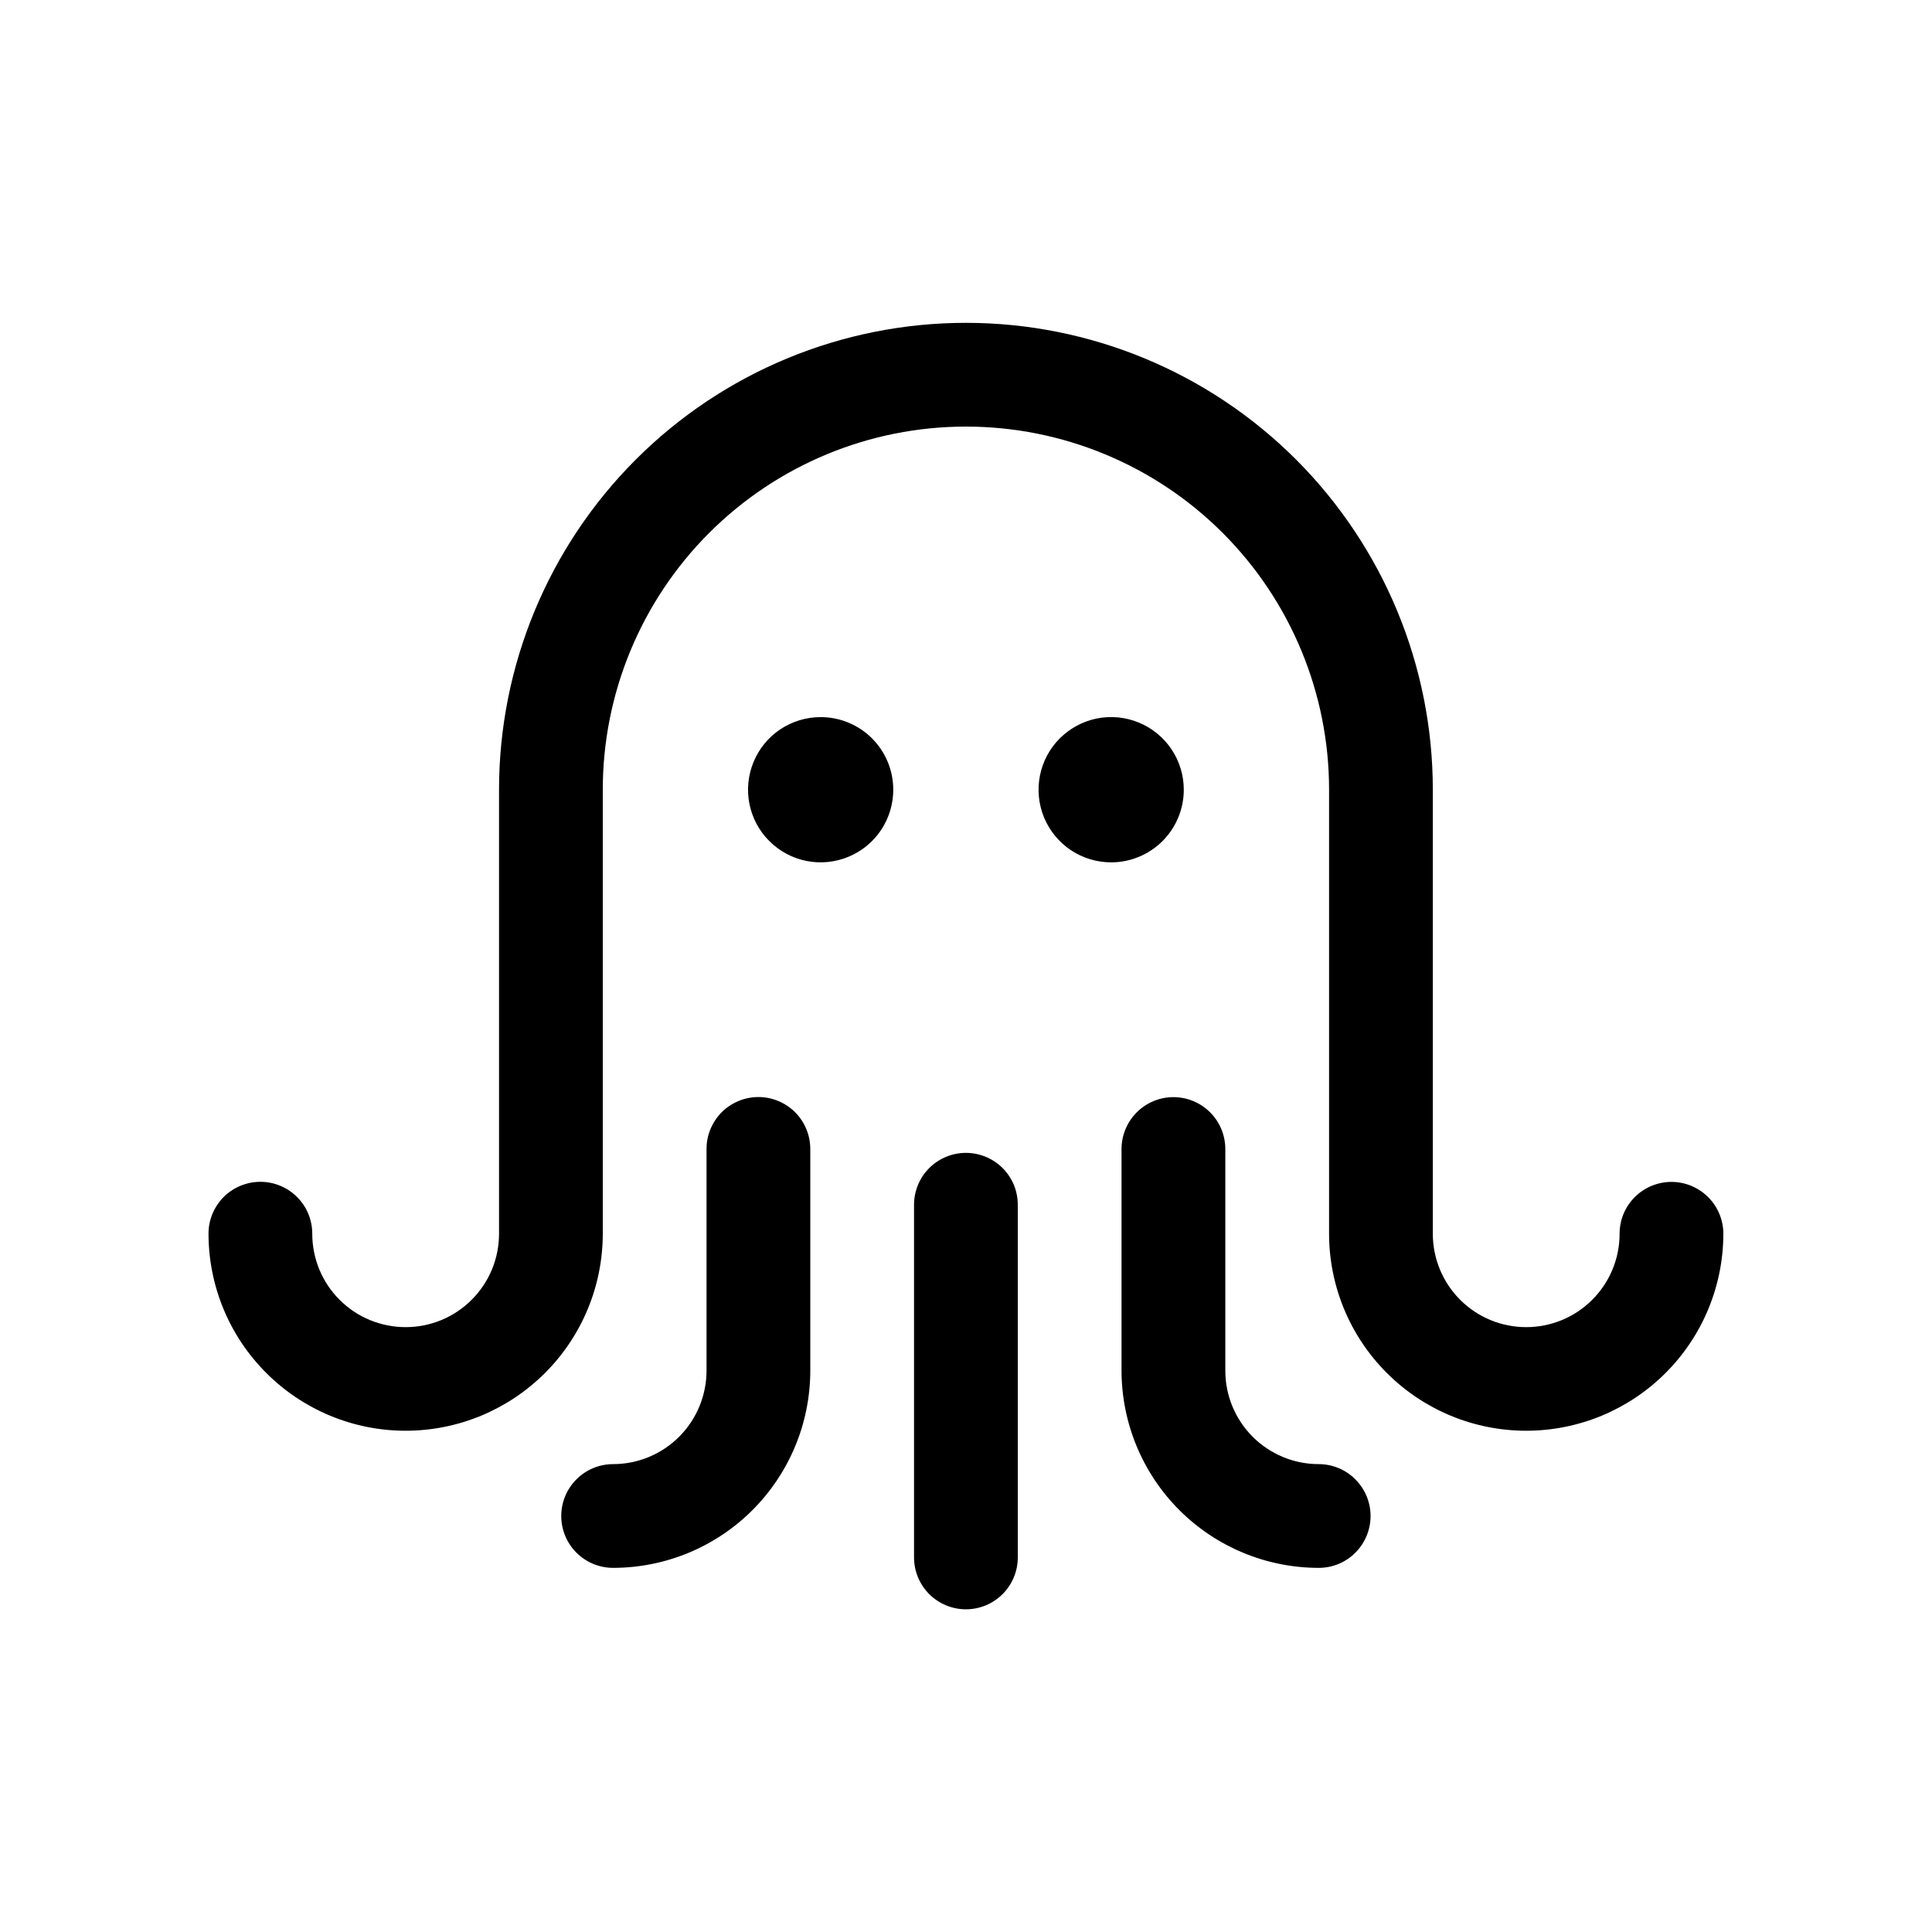 <svg width="40" height="40" viewBox="0 0 40 40" fill="none" xmlns="http://www.w3.org/2000/svg">
<path d="M28.376 31.387C28.376 31.528 28.348 31.668 28.294 31.798C28.24 31.929 28.161 32.047 28.061 32.147C27.962 32.247 27.843 32.326 27.713 32.38C27.583 32.434 27.443 32.461 27.302 32.461C26.22 32.46 25.182 32.03 24.417 31.265C23.652 30.5 23.222 29.462 23.22 28.38V23.787C23.221 23.503 23.334 23.23 23.536 23.029C23.737 22.828 24.01 22.715 24.294 22.715C24.579 22.715 24.852 22.828 25.053 23.029C25.255 23.23 25.368 23.503 25.369 23.787V28.38C25.369 28.892 25.573 29.384 25.935 29.746C26.298 30.109 26.789 30.313 27.302 30.313C27.443 30.313 27.583 30.341 27.713 30.395C27.843 30.449 27.962 30.528 28.061 30.628C28.161 30.728 28.24 30.846 28.294 30.976C28.348 31.107 28.376 31.246 28.376 31.387ZM34.606 24.47C34.465 24.47 34.325 24.498 34.194 24.552C34.064 24.606 33.946 24.685 33.846 24.785C33.746 24.884 33.667 25.003 33.613 25.133C33.559 25.263 33.532 25.403 33.532 25.544C33.532 26.057 33.328 26.549 32.965 26.911C32.603 27.274 32.111 27.477 31.598 27.477C31.085 27.477 30.594 27.274 30.231 26.911C29.869 26.549 29.665 26.057 29.665 25.544V16.35C29.665 13.787 28.646 11.328 26.834 9.515C25.021 7.702 22.562 6.684 19.998 6.684C17.434 6.684 14.976 7.702 13.163 9.515C11.35 11.328 10.332 13.787 10.332 16.35V25.544C10.332 26.057 10.128 26.549 9.765 26.911C9.403 27.274 8.911 27.477 8.398 27.477C7.885 27.477 7.394 27.274 7.031 26.911C6.668 26.549 6.465 26.057 6.465 25.544C6.465 25.403 6.438 25.263 6.384 25.132C6.33 25.002 6.251 24.883 6.151 24.783C6.051 24.683 5.933 24.604 5.802 24.55C5.672 24.496 5.532 24.468 5.391 24.468C5.25 24.468 5.11 24.496 4.979 24.55C4.849 24.604 4.73 24.683 4.63 24.783C4.531 24.883 4.452 25.002 4.398 25.132C4.344 25.263 4.316 25.403 4.317 25.544C4.318 26.626 4.748 27.663 5.514 28.427C6.279 29.192 7.316 29.622 8.398 29.622C9.48 29.622 10.517 29.192 11.283 28.427C12.048 27.663 12.479 26.626 12.48 25.544V16.35C12.48 14.356 13.272 12.444 14.682 11.034C16.092 9.624 18.004 8.832 19.998 8.832C21.992 8.832 23.905 9.624 25.315 11.034C26.725 12.444 27.517 14.356 27.517 16.35V25.544C27.518 26.626 27.948 27.663 28.714 28.427C29.479 29.192 30.516 29.622 31.598 29.622C32.68 29.622 33.718 29.192 34.483 28.427C35.248 27.663 35.679 26.626 35.68 25.544C35.68 25.403 35.652 25.263 35.598 25.133C35.544 25.003 35.465 24.884 35.365 24.785C35.265 24.685 35.147 24.606 35.017 24.552C34.886 24.498 34.747 24.47 34.606 24.47ZM19.998 23.869C19.857 23.869 19.717 23.897 19.587 23.951C19.457 24.005 19.338 24.084 19.239 24.183C19.139 24.283 19.06 24.401 19.006 24.532C18.952 24.662 18.924 24.802 18.924 24.943V32.247C18.925 32.531 19.038 32.804 19.239 33.005C19.441 33.206 19.714 33.319 19.998 33.319C20.283 33.319 20.555 33.206 20.757 33.005C20.958 32.804 21.072 32.531 21.072 32.247V24.943C21.072 24.802 21.044 24.662 20.991 24.532C20.936 24.401 20.857 24.283 20.758 24.183C20.658 24.084 20.54 24.005 20.409 23.951C20.279 23.897 20.139 23.869 19.998 23.869ZM15.702 22.713C15.561 22.713 15.421 22.741 15.291 22.795C15.161 22.849 15.042 22.928 14.942 23.027C14.843 23.127 14.764 23.246 14.71 23.376C14.655 23.506 14.628 23.646 14.628 23.787V28.38C14.627 28.892 14.423 29.384 14.061 29.746C13.698 30.109 13.207 30.313 12.694 30.313C12.41 30.313 12.136 30.426 11.935 30.628C11.733 30.829 11.62 31.102 11.62 31.387C11.62 31.672 11.733 31.945 11.935 32.147C12.136 32.348 12.41 32.461 12.694 32.461C13.777 32.46 14.814 32.03 15.579 31.265C16.344 30.5 16.775 29.462 16.776 28.38V23.787C16.776 23.646 16.748 23.506 16.694 23.376C16.64 23.246 16.561 23.127 16.461 23.027C16.362 22.928 16.243 22.849 16.113 22.795C15.983 22.741 15.843 22.713 15.702 22.713ZM16.991 14.847C16.693 14.847 16.403 14.935 16.155 15.1C15.908 15.265 15.715 15.5 15.602 15.775C15.488 16.049 15.458 16.352 15.516 16.643C15.574 16.935 15.717 17.203 15.928 17.413C16.138 17.624 16.406 17.767 16.697 17.825C16.989 17.883 17.291 17.853 17.566 17.739C17.841 17.626 18.076 17.433 18.241 17.186C18.406 16.938 18.494 16.648 18.494 16.35C18.494 15.951 18.336 15.569 18.054 15.287C17.772 15.005 17.39 14.847 16.991 14.847ZM24.509 16.35C24.509 16.053 24.421 15.762 24.256 15.515C24.091 15.268 23.856 15.075 23.581 14.961C23.306 14.847 23.004 14.817 22.712 14.875C22.421 14.933 22.153 15.077 21.942 15.287C21.732 15.497 21.589 15.765 21.531 16.057C21.473 16.349 21.503 16.651 21.616 16.926C21.73 17.2 21.923 17.435 22.17 17.601C22.418 17.766 22.708 17.854 23.006 17.854C23.404 17.854 23.787 17.695 24.069 17.413C24.351 17.131 24.509 16.749 24.509 16.35Z" fill="black"/>
</svg>
